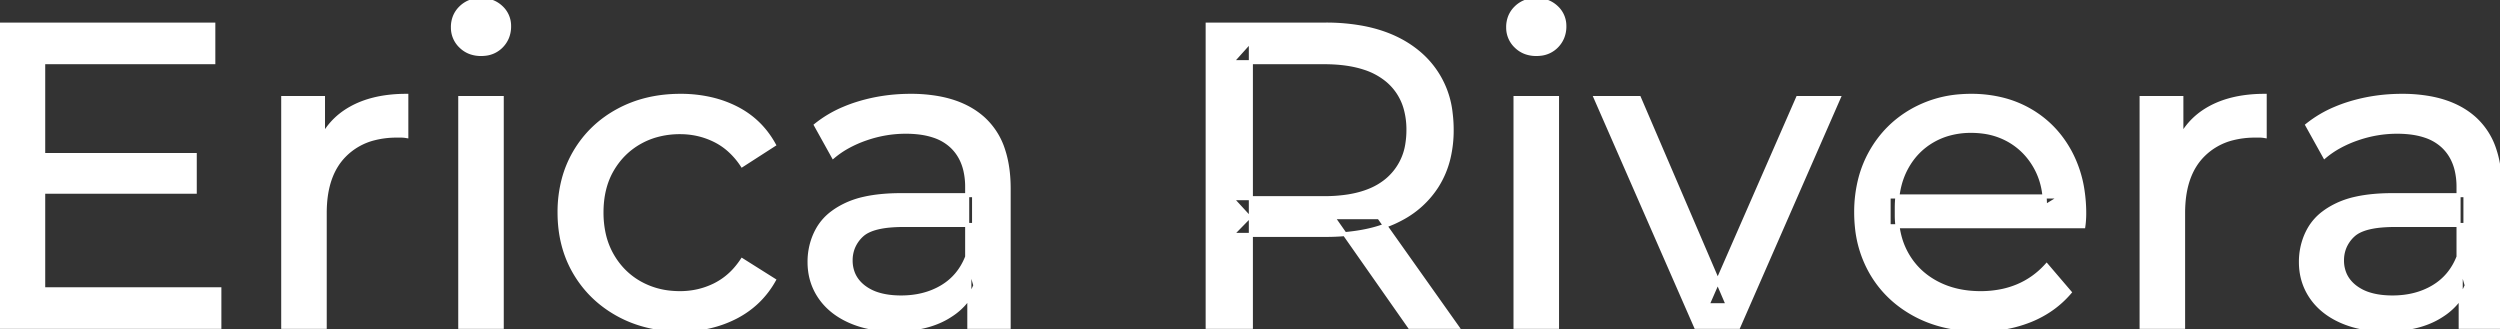 <svg width="579" height="76.301" viewBox="0 0 579 76.301" xmlns="http://www.w3.org/2000/svg"><rect x="0" y="0" width="579" height="76.301" fill="#333333" stroke="none"/><g id="svgGroup" stroke-linecap="round" fill-rule="evenodd" font-size="9pt" stroke="#ffffff" stroke-width="0.25mm" fill="#ffffff" style="stroke:#ffffff;stroke-width:0.25mm;fill:#ffffff"><path d="M 482.5 52.4 L 437.4 52.4 L 437.4 45.5 L 477.5 45.5 L 473.6 47.9 Q 473.7 42.8 471.5 38.8 Q 469.3 34.8 465.45 32.55 A 16.407 16.407 0 0 0 459.27 30.478 A 20.958 20.958 0 0 0 456.5 30.3 A 18.951 18.951 0 0 0 451.257 31.002 A 16.245 16.245 0 0 0 447.6 32.55 Q 443.7 34.8 441.5 38.85 Q 439.3 42.9 439.3 48.1 L 439.3 49.7 A 19.574 19.574 0 0 0 440.108 55.408 A 17.088 17.088 0 0 0 441.75 59.15 Q 444.2 63.3 448.6 65.6 Q 453 67.9 458.7 67.9 A 23.904 23.904 0 0 0 463.916 67.351 A 20.04 20.04 0 0 0 467.25 66.3 Q 471.1 64.7 474 61.5 L 479.3 67.7 Q 475.7 71.9 470.35 74.1 A 29.254 29.254 0 0 1 462.403 76.085 A 36.365 36.365 0 0 1 458.4 76.3 Q 449.9 76.3 443.45 72.8 Q 437 69.3 433.45 63.2 A 26.235 26.235 0 0 1 430.071 52.578 A 32.734 32.734 0 0 1 429.9 49.2 A 30.8 30.8 0 0 1 430.874 41.315 A 25.671 25.671 0 0 1 433.35 35.2 Q 436.8 29.1 442.85 25.65 A 26.427 26.427 0 0 1 454.163 22.285 A 31.98 31.98 0 0 1 456.5 22.2 A 29.623 29.623 0 0 1 464.068 23.132 A 24.537 24.537 0 0 1 470.1 25.6 Q 476 29 479.35 35.15 A 27.193 27.193 0 0 1 482.304 44.105 A 35.51 35.51 0 0 1 482.7 49.5 Q 482.7 49.913 482.676 50.42 A 30.412 30.412 0 0 1 482.65 50.9 A 20.408 20.408 0 0 1 482.568 51.861 A 16.896 16.896 0 0 1 482.5 52.4 Z M 50.8 75.7 L 0 75.7 L 0 5.7 L 49.4 5.7 L 49.4 14.4 L 10 14.4 L 10 67 L 50.8 67 L 50.8 75.7 Z M 402.6 75.7 L 392.8 75.7 L 369.6 22.7 L 379.6 22.7 L 400.2 70.7 L 395.4 70.7 L 416.4 22.7 L 425.8 22.7 L 402.6 75.7 Z M 179.2 33.5 L 171.9 38.2 A 17.886 17.886 0 0 0 168.813 34.635 A 15.039 15.039 0 0 0 165.55 32.45 Q 161.8 30.6 157.5 30.6 A 20.162 20.162 0 0 0 151.998 31.328 A 17.399 17.399 0 0 0 148.2 32.9 Q 144.1 35.2 141.7 39.35 Q 139.3 43.5 139.3 49.2 A 22.793 22.793 0 0 0 139.827 54.215 A 17.555 17.555 0 0 0 141.7 59.1 Q 144.1 63.3 148.2 65.6 A 18.095 18.095 0 0 0 155.584 67.819 A 22.206 22.206 0 0 0 157.5 67.9 Q 161.8 67.9 165.55 66.05 A 15.612 15.612 0 0 0 170.663 61.962 A 19.49 19.49 0 0 0 171.9 60.3 L 179.2 64.9 Q 176.1 70.4 170.45 73.35 A 26.025 26.025 0 0 1 161.209 76.104 A 32.463 32.463 0 0 1 157.6 76.3 Q 149.5 76.3 143.15 72.8 Q 136.8 69.3 133.2 63.2 Q 129.6 57.1 129.6 49.2 A 29.587 29.587 0 0 1 130.616 41.315 A 25.071 25.071 0 0 1 133.2 35.2 Q 136.8 29.1 143.15 25.65 Q 149.5 22.2 157.6 22.2 A 31.147 31.147 0 0 1 164.813 23.005 A 25.6 25.6 0 0 1 170.45 25.05 Q 176.1 27.9 179.2 33.5 Z M 289.7 75.7 L 279.7 75.7 L 279.7 5.7 L 307 5.7 A 46.328 46.328 0 0 1 315.574 6.445 Q 320.372 7.35 324.183 9.352 A 24.419 24.419 0 0 1 328.4 12.15 A 21.056 21.056 0 0 1 335.97 26.296 A 30.401 30.401 0 0 1 336.2 30.1 A 27.638 27.638 0 0 1 335.481 36.546 A 21.292 21.292 0 0 1 332.7 43.15 A 21.762 21.762 0 0 1 324.658 50.532 A 27.037 27.037 0 0 1 322.7 51.5 A 31.633 31.633 0 0 1 315.586 53.664 Q 312.377 54.262 308.714 54.374 A 55.998 55.998 0 0 1 307 54.4 L 285.2 54.4 L 289.7 49.8 L 289.7 75.7 Z M 233.6 75.7 L 224.5 75.7 L 224.5 64.5 L 224 62.4 L 224 43.3 A 16.79 16.79 0 0 0 223.582 39.437 Q 222.869 36.421 220.942 34.346 A 10.596 10.596 0 0 0 220.45 33.85 A 11.125 11.125 0 0 0 216.342 31.446 Q 214.616 30.857 212.501 30.635 A 25.895 25.895 0 0 0 209.8 30.5 Q 205.1 30.5 200.6 32.05 A 26.853 26.853 0 0 0 196.332 33.928 A 20.968 20.968 0 0 0 193 36.2 L 189 29 A 27.191 27.191 0 0 1 195.415 25.197 A 33.816 33.816 0 0 1 198.85 23.95 Q 204.6 22.2 210.9 22.2 A 35.973 35.973 0 0 1 217.442 22.757 Q 223.713 23.919 227.7 27.5 A 16.577 16.577 0 0 1 232.368 34.907 Q 233.249 37.632 233.5 40.954 A 36.439 36.439 0 0 1 233.6 43.7 L 233.6 75.7 Z M 579 75.7 L 569.9 75.7 L 569.9 64.5 L 569.4 62.4 L 569.4 43.3 A 16.79 16.79 0 0 0 568.982 39.437 Q 568.269 36.421 566.342 34.346 A 10.596 10.596 0 0 0 565.85 33.85 A 11.125 11.125 0 0 0 561.742 31.446 Q 560.016 30.857 557.901 30.635 A 25.895 25.895 0 0 0 555.2 30.5 Q 550.5 30.5 546 32.05 A 26.853 26.853 0 0 0 541.732 33.928 A 20.968 20.968 0 0 0 538.4 36.2 L 534.4 29 A 27.191 27.191 0 0 1 540.815 25.197 A 33.816 33.816 0 0 1 544.25 23.95 Q 550 22.2 556.3 22.2 A 35.973 35.973 0 0 1 562.842 22.757 Q 569.113 23.919 573.1 27.5 A 16.577 16.577 0 0 1 577.768 34.907 Q 578.649 37.632 578.9 40.954 A 36.439 36.439 0 0 1 579 43.7 L 579 75.7 Z M 75.2 75.7 L 65.6 75.7 L 65.6 22.7 L 74.8 22.7 L 74.8 37.1 L 73.9 33.5 Q 76.1 28 81.3 25.1 Q 86.194 22.371 93.214 22.21 A 38.742 38.742 0 0 1 94.1 22.2 L 94.1 31.5 A 7.339 7.339 0 0 0 93.299 31.41 A 6.32 6.32 0 0 0 92.95 31.4 L 91.9 31.4 A 20.808 20.808 0 0 0 86.677 32.021 A 14.71 14.71 0 0 0 79.7 36 Q 75.735 40.054 75.264 47.291 A 30.941 30.941 0 0 0 75.2 49.3 L 75.2 75.7 Z M 505.6 75.7 L 496 75.7 L 496 22.7 L 505.2 22.7 L 505.2 37.1 L 504.3 33.5 Q 506.5 28 511.7 25.1 Q 516.594 22.371 523.614 22.21 A 38.742 38.742 0 0 1 524.5 22.2 L 524.5 31.5 A 7.339 7.339 0 0 0 523.699 31.41 A 6.32 6.32 0 0 0 523.35 31.4 L 522.3 31.4 A 20.808 20.808 0 0 0 517.077 32.021 A 14.71 14.71 0 0 0 510.1 36 Q 506.135 40.054 505.664 47.291 A 30.941 30.941 0 0 0 505.6 49.3 L 505.6 75.7 Z M 208.8 45.2 L 225.6 45.2 L 225.6 52.1 L 209.2 52.1 A 33.801 33.801 0 0 0 205.988 52.241 Q 202.841 52.543 200.961 53.491 A 5.98 5.98 0 0 0 199.5 54.5 A 8.038 8.038 0 0 0 197.513 57.424 A 7.947 7.947 0 0 0 197 60.3 A 7.892 7.892 0 0 0 197.659 63.566 Q 198.393 65.203 199.945 66.431 A 9.596 9.596 0 0 0 200.1 66.55 A 10.572 10.572 0 0 0 203.501 68.227 Q 205.757 68.9 208.7 68.9 Q 214.1 68.9 218.15 66.5 Q 222.2 64.1 224 59.5 L 225.9 66.1 A 14.63 14.63 0 0 1 220.285 72.879 A 18.623 18.623 0 0 1 219.2 73.55 Q 214.929 75.997 208.679 76.267 A 36.629 36.629 0 0 1 207.1 76.3 A 29.483 29.483 0 0 1 201.887 75.861 A 21.944 21.944 0 0 1 196.75 74.3 Q 192.3 72.3 189.9 68.75 Q 187.5 65.2 187.5 60.7 A 15.524 15.524 0 0 1 188.582 54.874 A 14.759 14.759 0 0 1 189.55 52.9 A 12.271 12.271 0 0 1 192.789 49.321 Q 194.189 48.262 195.991 47.419 A 21.869 21.869 0 0 1 196.25 47.3 A 20.383 20.383 0 0 1 200.183 46.023 Q 203.855 45.2 208.8 45.2 Z M 554.2 45.2 L 571 45.2 L 571 52.1 L 554.6 52.1 A 33.801 33.801 0 0 0 551.388 52.241 Q 548.241 52.543 546.361 53.491 A 5.98 5.98 0 0 0 544.9 54.5 A 8.038 8.038 0 0 0 542.913 57.424 A 7.947 7.947 0 0 0 542.4 60.3 A 7.892 7.892 0 0 0 543.059 63.566 Q 543.793 65.203 545.345 66.431 A 9.596 9.596 0 0 0 545.5 66.55 A 10.572 10.572 0 0 0 548.901 68.227 Q 551.157 68.9 554.1 68.9 Q 559.5 68.9 563.55 66.5 Q 567.6 64.1 569.4 59.5 L 571.3 66.1 A 14.63 14.63 0 0 1 565.685 72.879 A 18.623 18.623 0 0 1 564.6 73.55 Q 560.329 75.997 554.079 76.267 A 36.629 36.629 0 0 1 552.5 76.3 A 29.483 29.483 0 0 1 547.287 75.861 A 21.944 21.944 0 0 1 542.15 74.3 Q 537.7 72.3 535.3 68.75 Q 532.9 65.2 532.9 60.7 A 15.524 15.524 0 0 1 533.982 54.874 A 14.759 14.759 0 0 1 534.95 52.9 A 12.271 12.271 0 0 1 538.189 49.321 Q 539.589 48.262 541.391 47.419 A 21.869 21.869 0 0 1 541.65 47.3 A 20.383 20.383 0 0 1 545.583 46.023 Q 549.255 45.2 554.2 45.2 Z M 289.7 9.4 L 289.7 50.8 L 285.2 45.9 L 306.7 45.9 A 35.561 35.561 0 0 0 312.118 45.515 Q 314.96 45.076 317.242 44.136 A 15.194 15.194 0 0 0 321.25 41.75 A 13.541 13.541 0 0 0 325.98 33.115 A 19.841 19.841 0 0 0 326.2 30.1 A 18.16 18.16 0 0 0 325.575 25.198 A 13.056 13.056 0 0 0 321.25 18.5 A 15.897 15.897 0 0 0 316.042 15.702 Q 312.109 14.4 306.7 14.4 L 285.2 14.4 L 289.7 9.4 Z M 116.2 75.7 L 106.6 75.7 L 106.6 22.7 L 116.2 22.7 L 116.2 75.7 Z M 360.6 75.7 L 351 75.7 L 351 22.7 L 360.6 22.7 L 360.6 75.7 Z M 45.1 44.4 L 9.1 44.4 L 9.1 35.9 L 45.1 35.9 L 45.1 44.4 Z M 337.4 75.7 L 326.5 75.7 L 308.7 50.3 L 319.4 50.3 L 337.4 75.7 Z M 109.058 12.131 A 7.154 7.154 0 0 0 111.4 12.5 A 8.31 8.31 0 0 0 112.322 12.451 A 6.033 6.033 0 0 0 116.1 10.65 A 6.237 6.237 0 0 0 117.422 8.657 A 6.677 6.677 0 0 0 117.9 6.1 A 7.172 7.172 0 0 0 117.897 5.899 A 5.719 5.719 0 0 0 116.05 1.75 Q 114.2 0 111.4 0 A 8.315 8.315 0 0 0 110.883 0.016 A 6.288 6.288 0 0 0 106.75 1.8 A 5.978 5.978 0 0 0 105.348 3.861 A 6.463 6.463 0 0 0 104.9 6.3 A 7.229 7.229 0 0 0 104.901 6.422 A 5.891 5.891 0 0 0 106.75 10.7 A 6.145 6.145 0 0 0 109.058 12.131 Z M 353.458 12.131 A 7.154 7.154 0 0 0 355.8 12.5 A 8.31 8.31 0 0 0 356.722 12.451 A 6.033 6.033 0 0 0 360.5 10.65 A 6.237 6.237 0 0 0 361.822 8.657 A 6.677 6.677 0 0 0 362.3 6.1 A 7.172 7.172 0 0 0 362.297 5.899 A 5.719 5.719 0 0 0 360.45 1.75 Q 358.6 0 355.8 0 A 8.315 8.315 0 0 0 355.283 0.016 A 6.288 6.288 0 0 0 351.15 1.8 A 5.978 5.978 0 0 0 349.748 3.861 A 6.463 6.463 0 0 0 349.3 6.3 A 7.229 7.229 0 0 0 349.301 6.422 A 5.891 5.891 0 0 0 351.15 10.7 A 6.145 6.145 0 0 0 353.458 12.131 Z" vector-effect="non-scaling-stroke"/></g></svg>